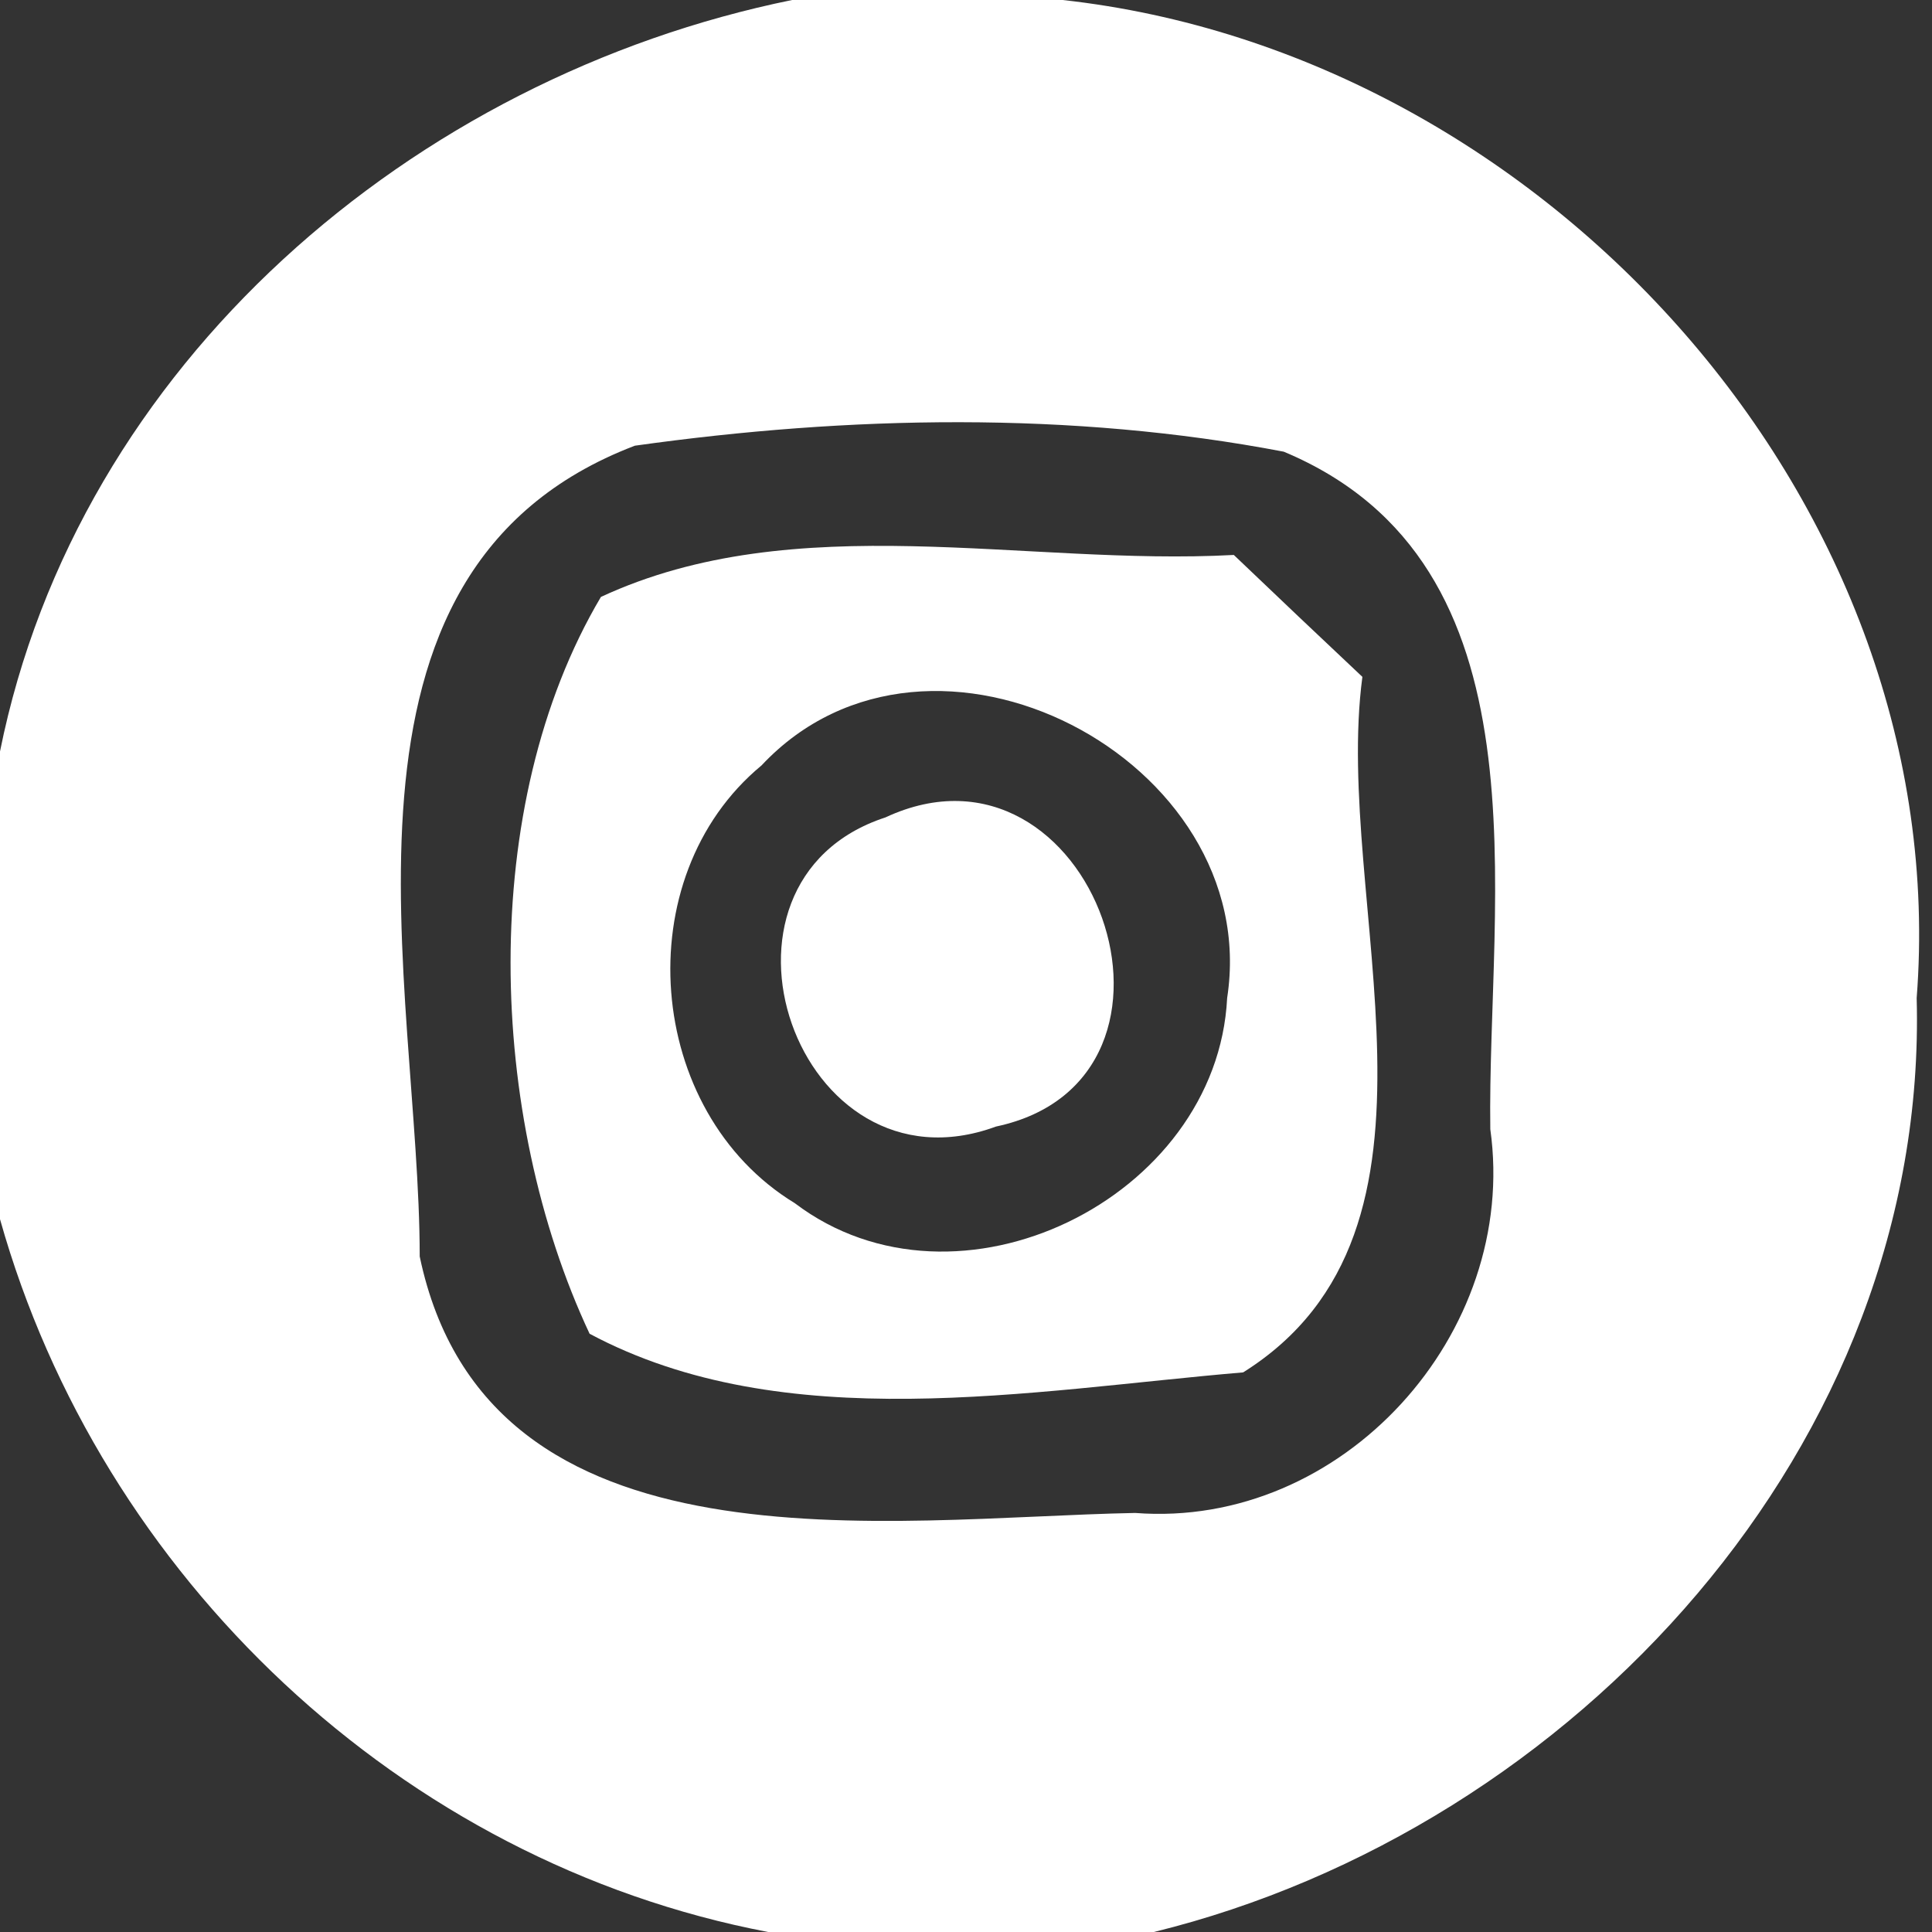 <?xml version="1.0" encoding="UTF-8" ?>
<!DOCTYPE svg PUBLIC "-//W3C//DTD SVG 1.1//EN" "http://www.w3.org/Graphics/SVG/1.1/DTD/svg11.dtd">
<svg width="29pt" height="29pt" viewBox="0 0 29 29" version="1.1" xmlns="http://www.w3.org/2000/svg">
<rect x="0" y="0" width="29" height="29" fill="#333333" stroke="none"/>
<g id="#ffffffff">
<path fill="#ffffff" opacity="1.00" d=" M 11.89 0.00 L 15.95 0.00 C 23.21 0.80 29.34 7.59 28.77 14.98 C 28.95 21.68 23.63 27.45 17.32 29.00 L 11.53 29.00 C 6.02 27.95 1.51 23.67 0.00 18.30 L 0.00 11.28 C 1.17 5.46 6.20 1.16 11.89 0.00 M 9.53 6.69 C 4.60 8.57 6.30 14.80 6.30 18.86 C 7.32 23.73 13.34 22.78 17.04 22.71 C 20.15 22.95 22.80 20.02 22.37 16.95 C 22.32 13.46 23.31 8.47 19.27 6.78 C 16.08 6.17 12.74 6.24 9.53 6.69 Z" />
<path fill="#ffffff" opacity="1.00" d=" M 9.02 8.96 C 11.95 7.60 15.38 8.50 18.52 8.33 C 19.00 8.79 19.96 9.70 20.45 10.16 C 20.00 13.53 22.09 18.45 18.66 20.60 C 15.47 20.87 11.77 21.58 8.85 20.02 C 7.32 16.76 7.16 12.10 9.02 8.96 M 18.27 9.94 C 18.78 10.52 18.78 10.52 18.27 9.94 M 11.43 11.49 C 9.40 13.17 9.68 16.69 11.93 18.06 C 14.37 19.91 18.27 17.99 18.42 14.98 C 18.97 11.41 13.97 8.78 11.43 11.49 Z" />
<path fill="#ffffff" opacity="1.00" d=" M 13.29 12.27 C 16.40 10.82 18.30 16.20 14.95 16.91 C 11.96 18.01 10.32 13.24 13.29 12.27 Z" />
</g>
</svg>
